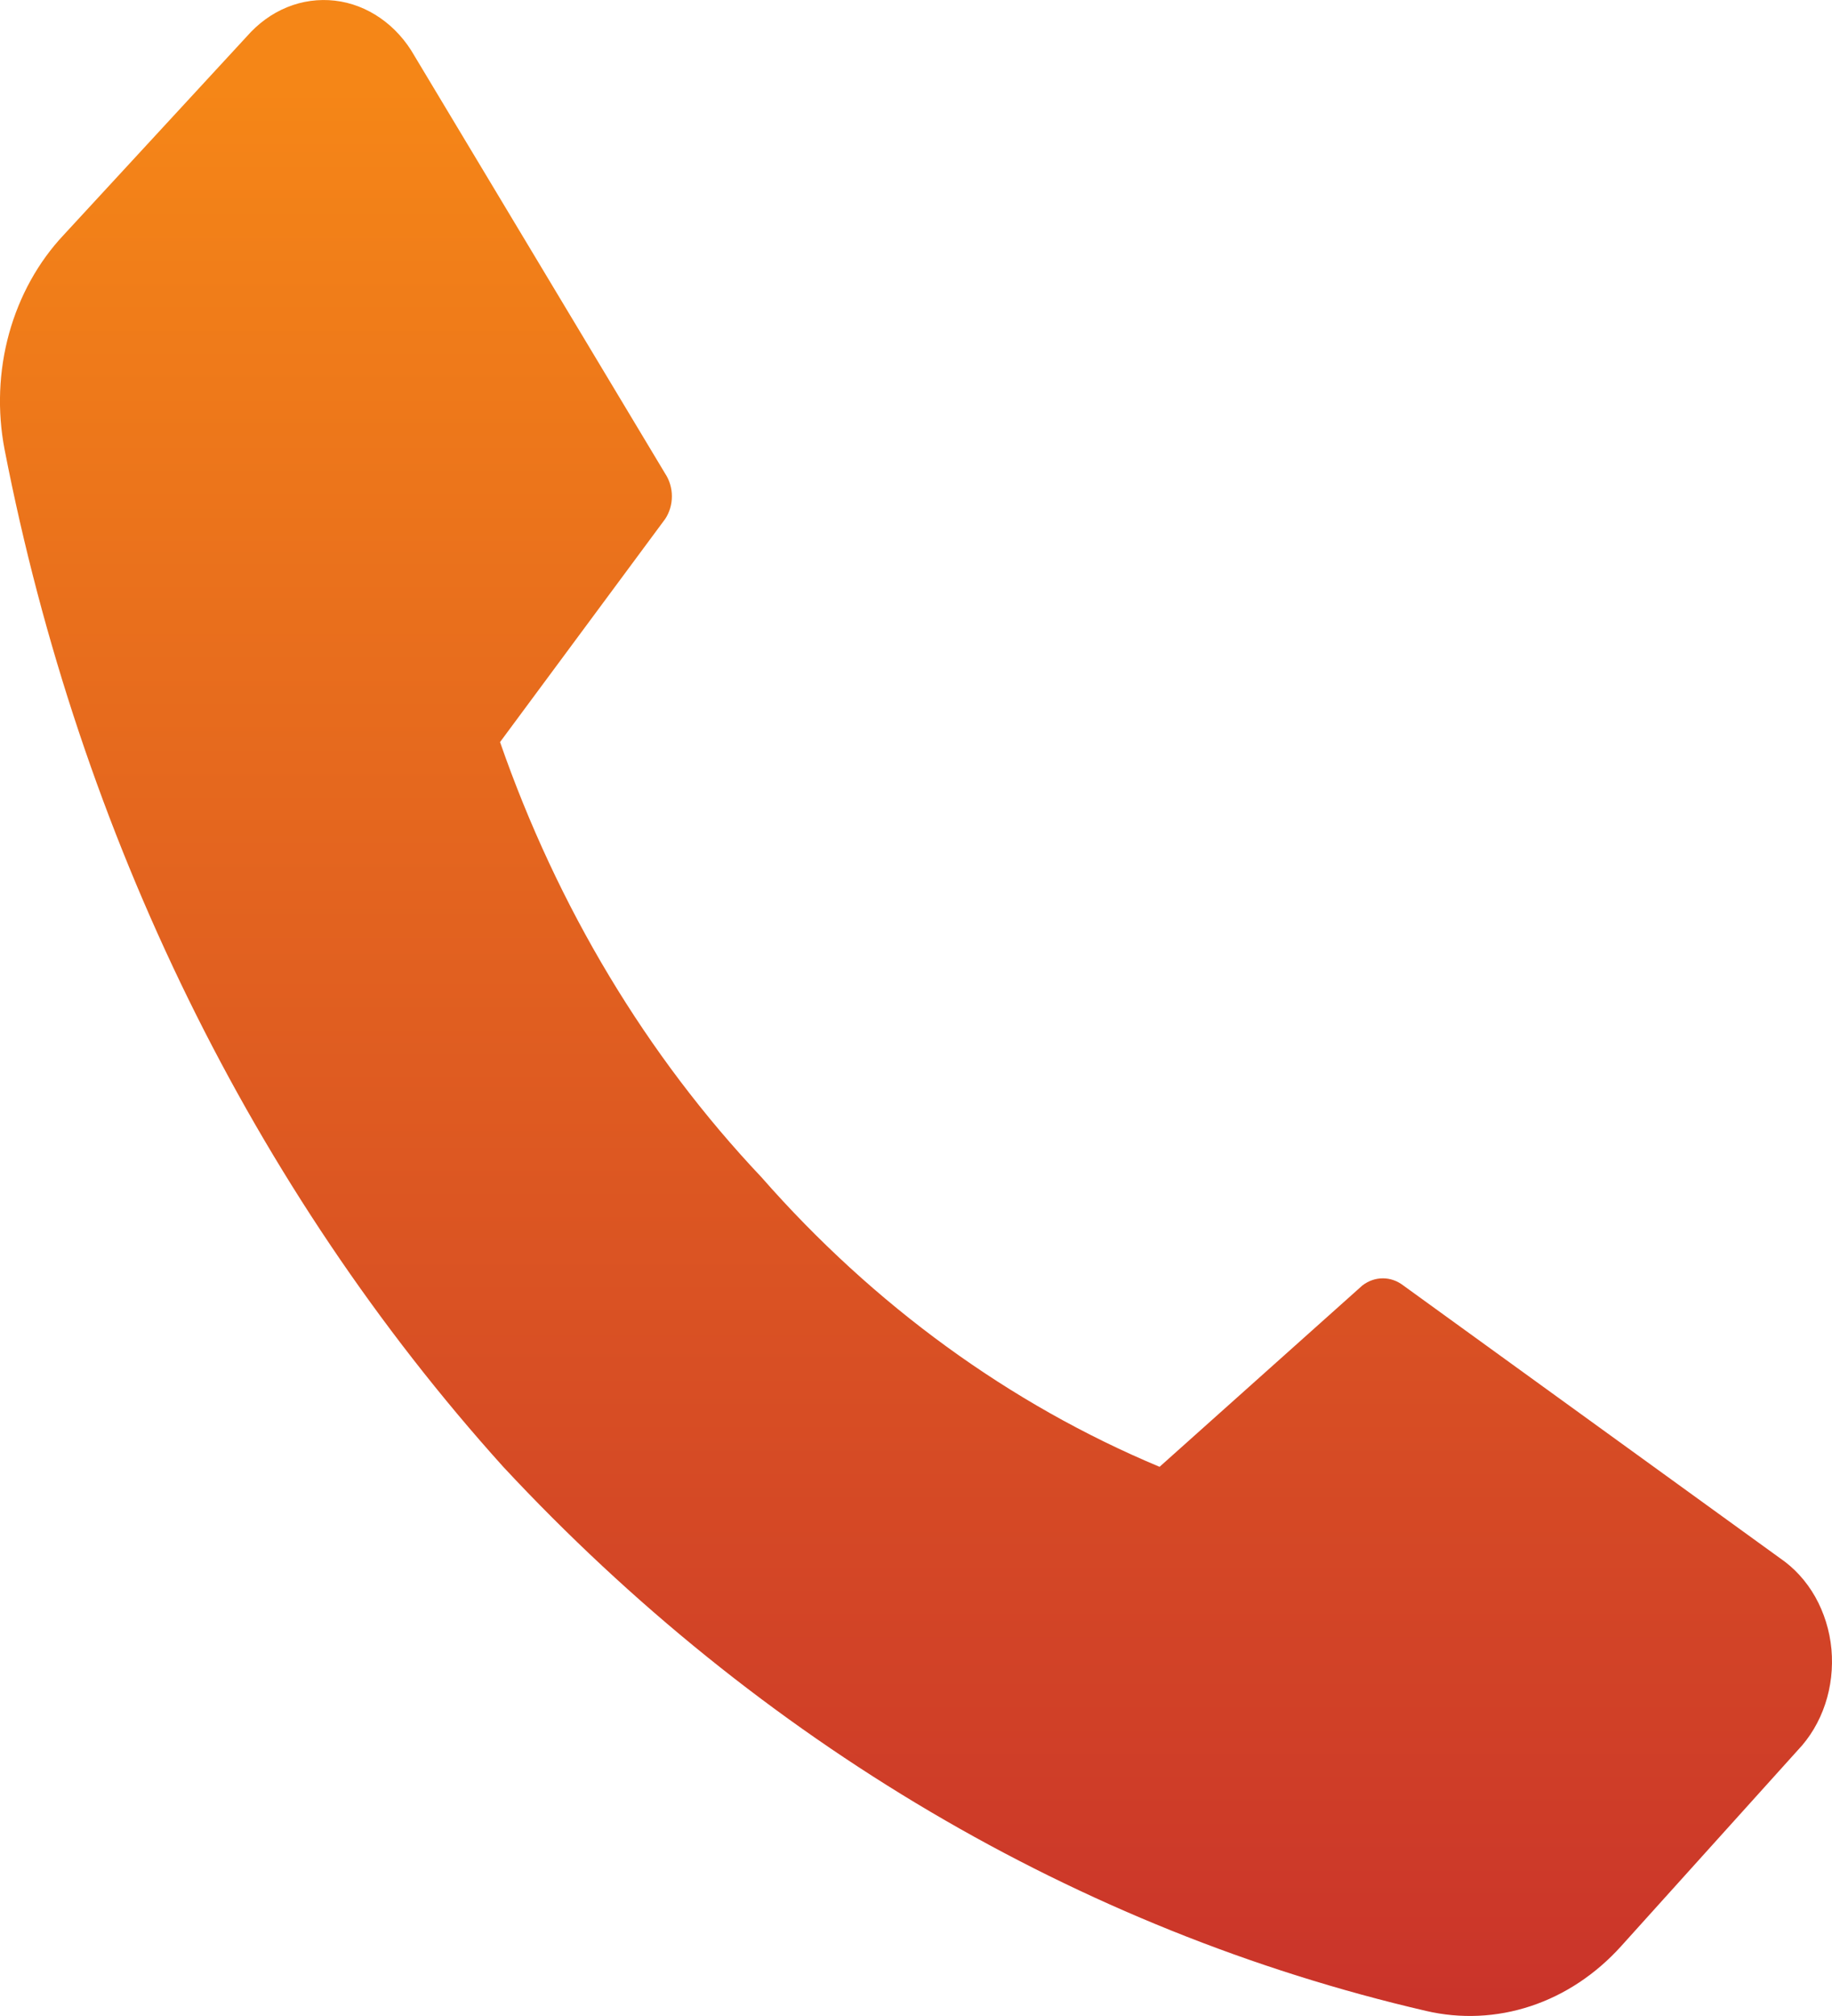 <svg width="20" height="22" viewBox="0 0 20 22" fill="none" xmlns="http://www.w3.org/2000/svg">
<path d="M8.313 12.847C9.539 14.244 11.023 15.323 12.659 16.007L14.873 14.028C14.939 13.977 15.017 13.95 15.097 13.95C15.176 13.95 15.254 13.977 15.32 14.028L19.431 17.003C19.587 17.109 19.719 17.253 19.817 17.426C19.914 17.599 19.975 17.794 19.994 17.998C20.012 18.201 19.989 18.407 19.925 18.598C19.861 18.79 19.758 18.962 19.625 19.101L17.698 21.238C17.422 21.544 17.083 21.769 16.711 21.892C16.339 22.015 15.946 22.033 15.566 21.944C11.78 21.066 8.289 19.008 5.494 16.007C2.762 12.976 0.87 9.119 0.05 4.905C-0.031 4.485 -0.014 4.049 0.099 3.639C0.213 3.228 0.418 2.858 0.696 2.563L2.693 0.399C2.817 0.257 2.967 0.147 3.134 0.079C3.3 0.011 3.479 -0.013 3.655 0.007C3.831 0.027 4.001 0.092 4.152 0.197C4.302 0.301 4.43 0.442 4.525 0.61L7.262 5.169C7.309 5.24 7.335 5.327 7.335 5.416C7.335 5.505 7.309 5.592 7.262 5.663L5.459 8.098C6.085 9.899 7.06 11.522 8.313 12.847Z" fill="url(#paint0_linear_11045_3967)"/>
<defs>
<linearGradient id="paint0_linear_11045_3967" x1="0.65" y1="27.151" x2="0.65" y2="0.941" gradientUnits="userSpaceOnUse">
<stop stop-color="#BF1F2F"/>
<stop offset="1" stop-color="#F58617"/>
</linearGradient>
</defs>
</svg>
